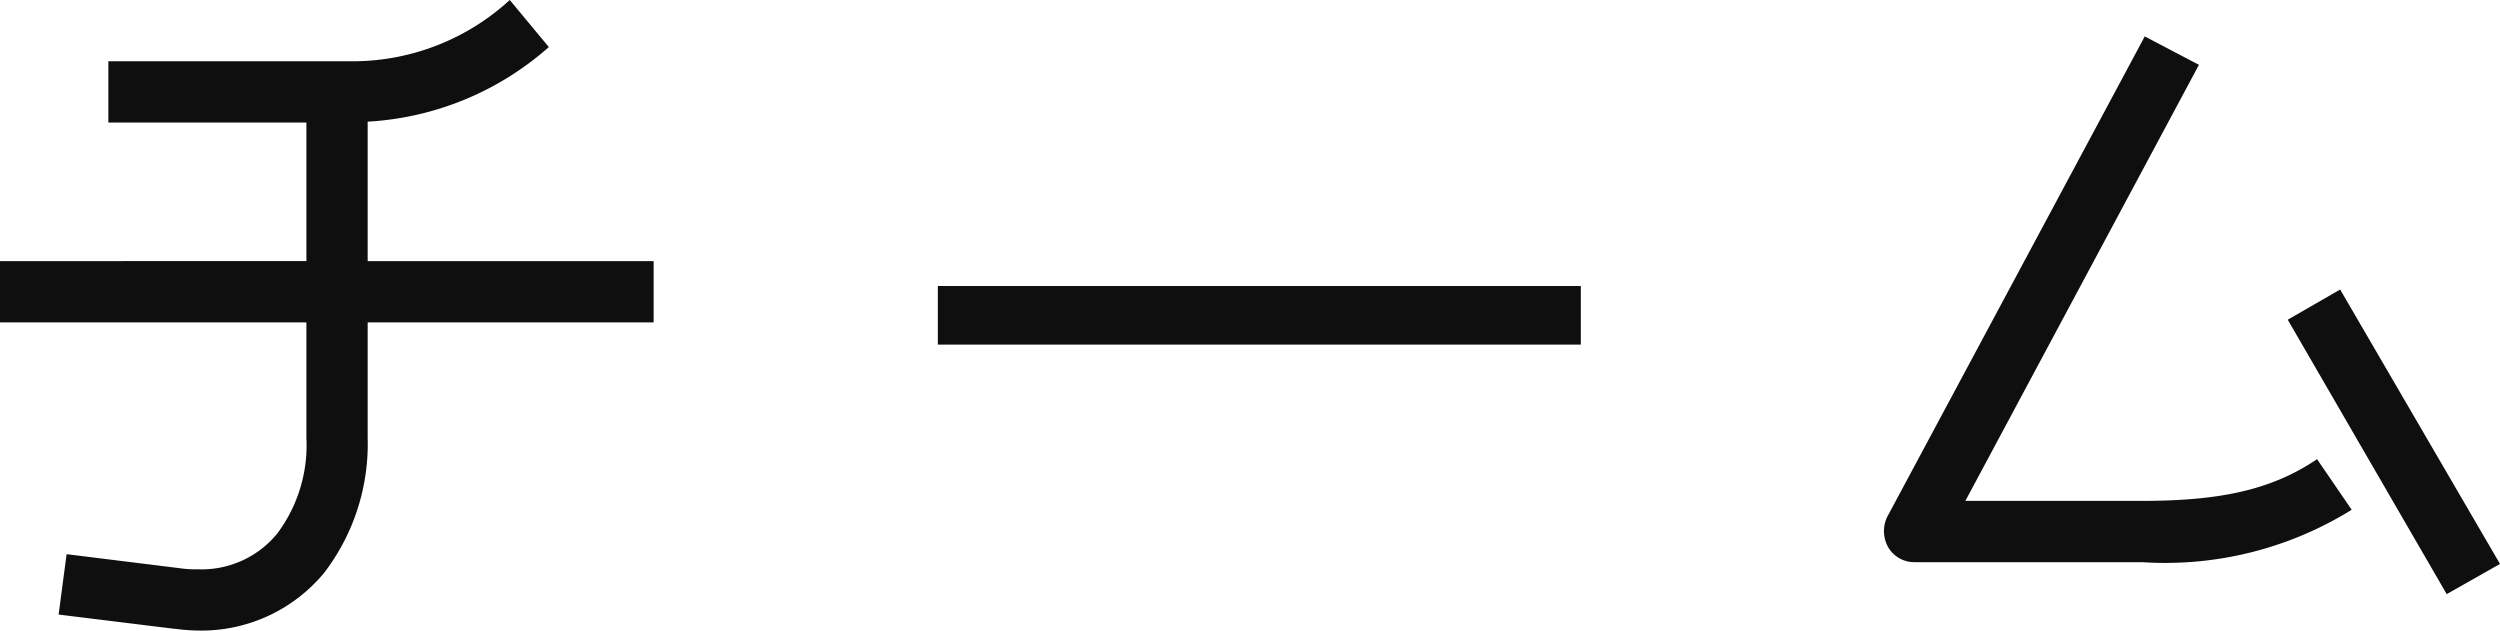 <svg xmlns="http://www.w3.org/2000/svg" width="84.45" height="21.3" viewBox="0 0 84.45 21.3"><path d="M-21.96-12.09h-9.66V-16.8a10.093,10.093,0,0,0,6.12-2.52l-1.32-1.59a7.854,7.854,0,0,1-5.25,2.07h-8.31v2.07h6.69v4.68H-44.04v2.07h10.35v3.9a4.972,4.972,0,0,1-.99,3.24,3.3,3.3,0,0,1-2.7,1.2,3.261,3.261,0,0,1-.54-.03l-3.87-.48-.27,2.04,3.9.48h.03a6.857,6.857,0,0,0,.75.06h.03a5.384,5.384,0,0,0,4.26-1.95,7.165,7.165,0,0,0,1.47-4.56v-3.9h9.66Zm9.6.84v1.98H9.36v-1.98Zm45.6,1.14L38.61-.84l1.8-1.02-5.4-9.27ZM22.35-3.99l7.89-14.73-1.83-.96L19.71-3.45a1.111,1.111,0,0,0,.03,1.02,1.02,1.02,0,0,0,.9.51h7.68A11.951,11.951,0,0,0,35.4-3.69L34.23-5.4c-1.59,1.08-3.39,1.41-5.94,1.41Z" transform="translate(44.04 20.91)" fill="#0f0f0f"/></svg>